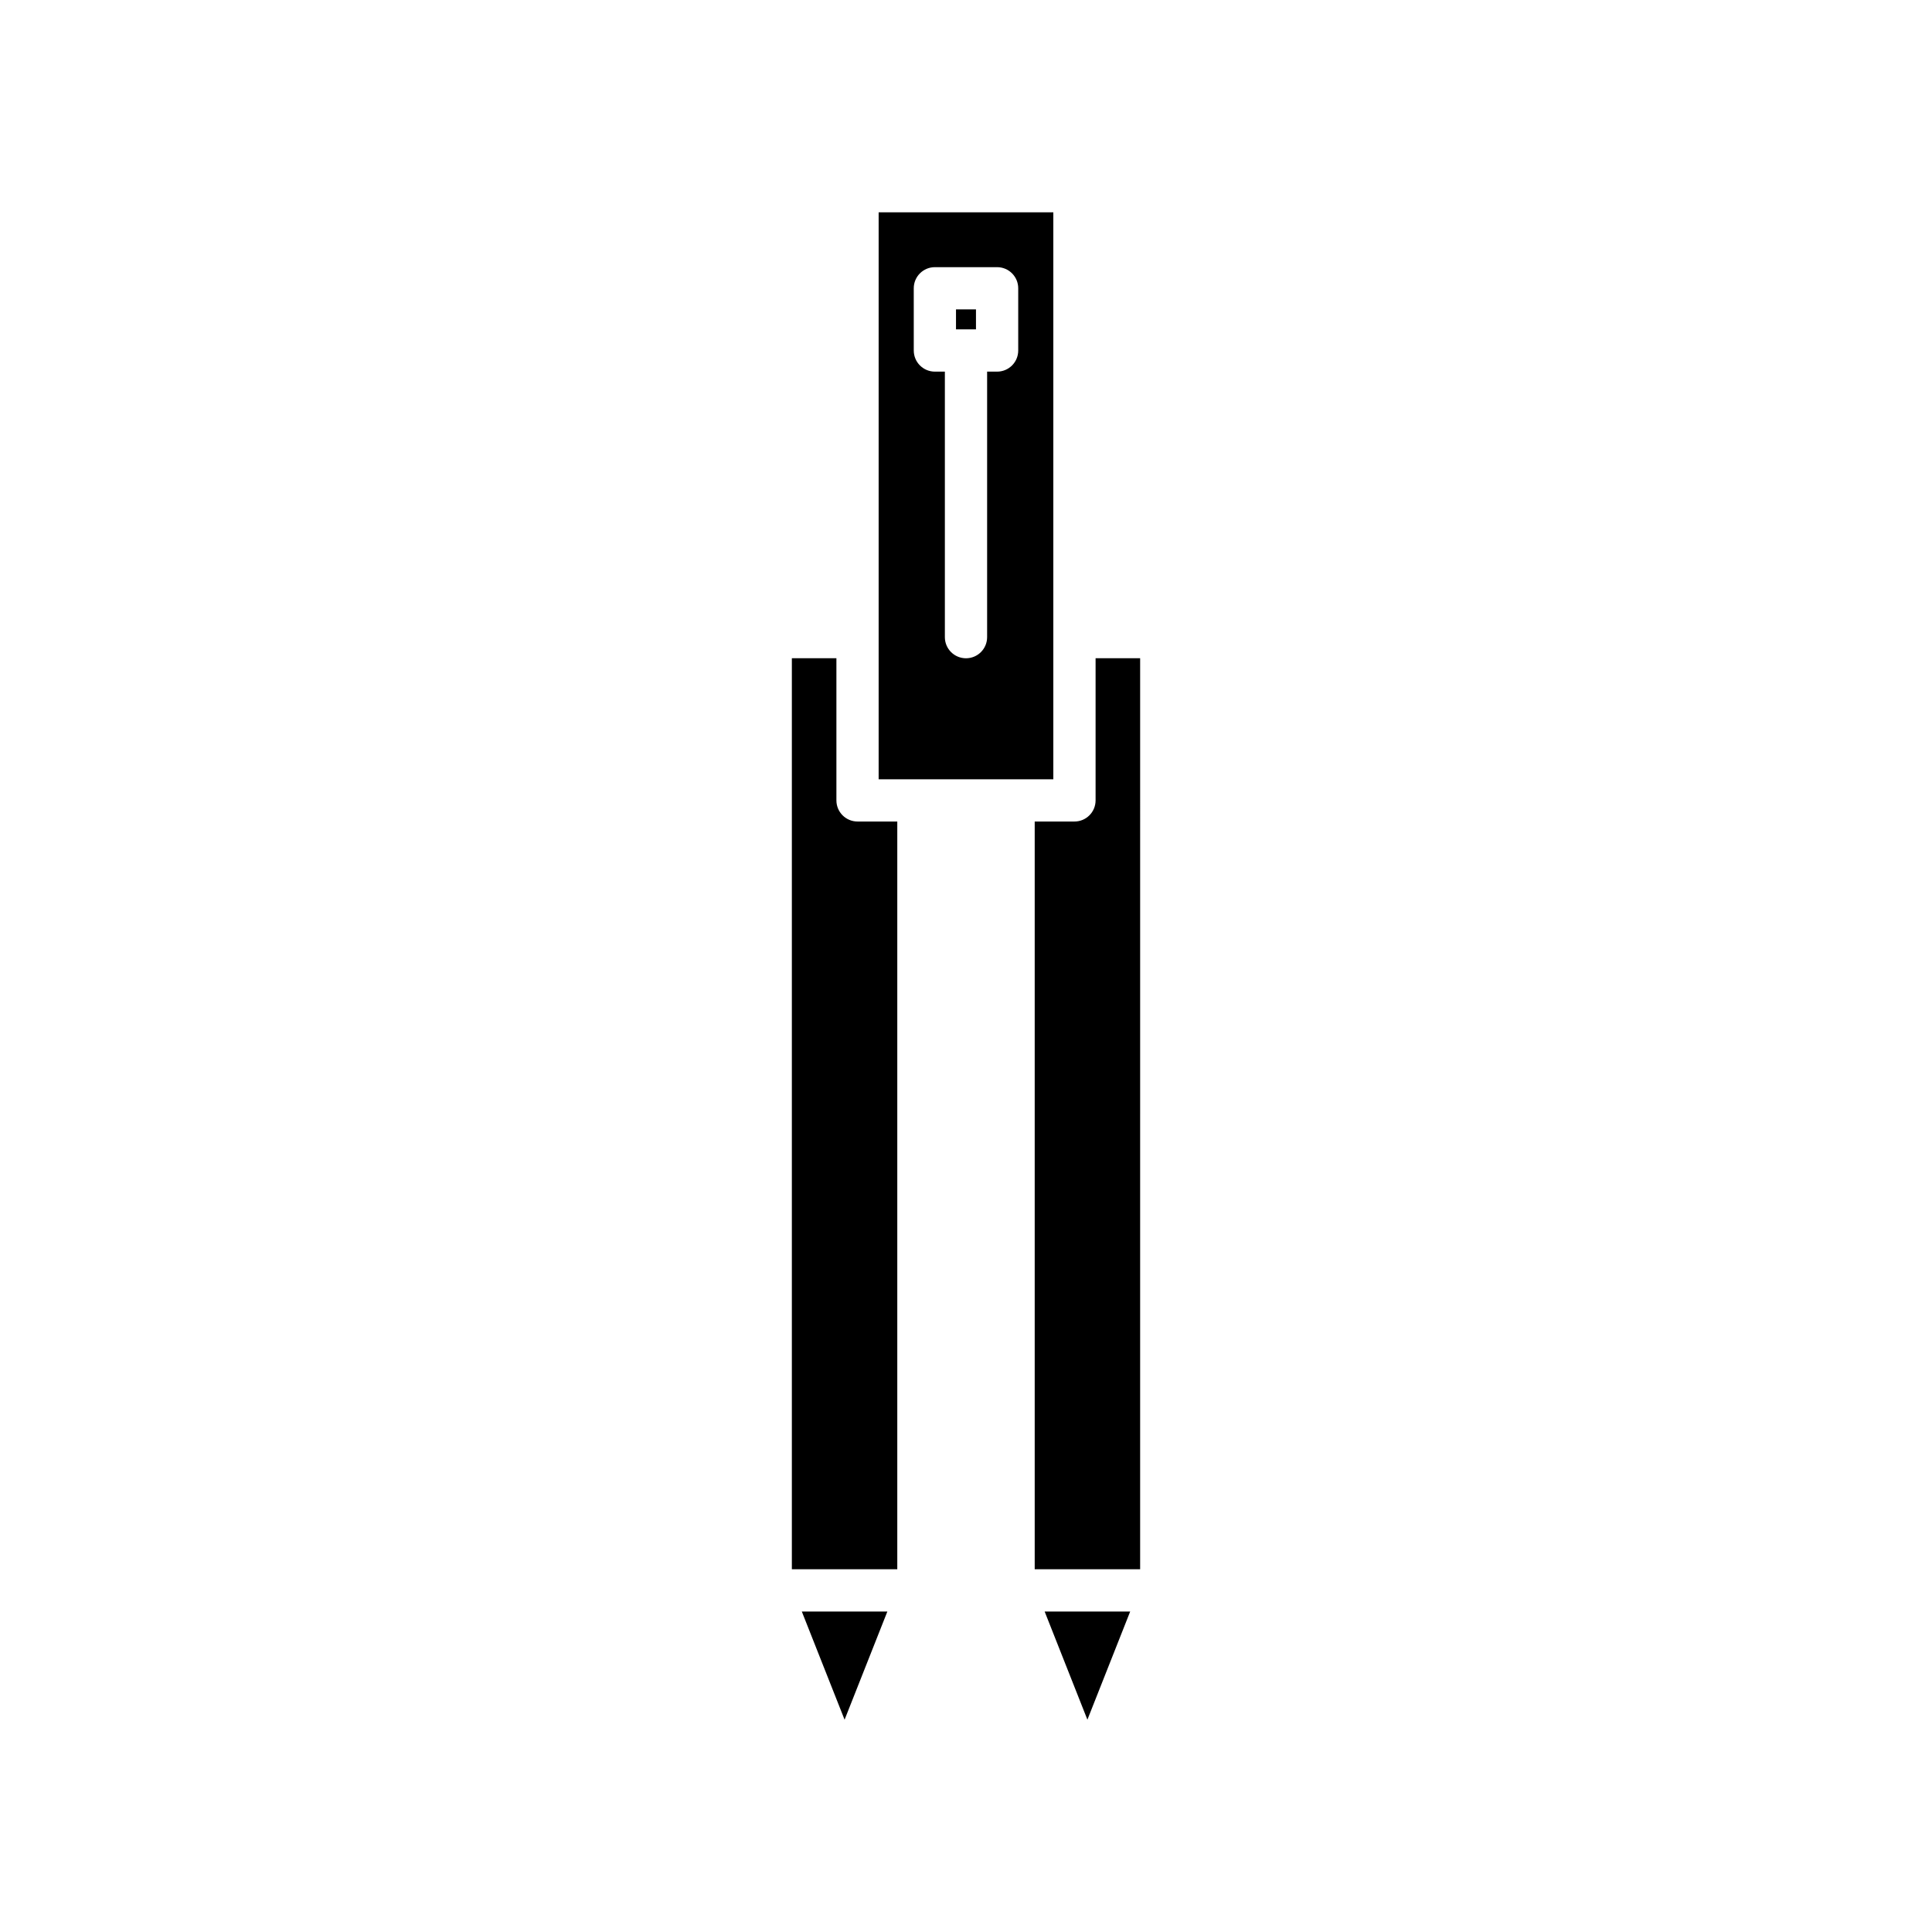 <?xml version="1.0" encoding="UTF-8"?>
<!-- Uploaded to: SVG Repo, www.svgrepo.com, Generator: SVG Repo Mixer Tools -->
<svg fill="#000000" width="800px" height="800px" version="1.1" viewBox="144 144 512 512" xmlns="http://www.w3.org/2000/svg">
 <g>
  <path d="m379.16 571.07h-22.672l11.336 28.664z"/>
  <path d="m353.85 318.44v241.43h27.941v-198.16h-10.535c-3.094 0-5.598-2.504-5.598-5.598v-37.672z"/>
  <path d="m443.51 571.07h-22.668l11.332 28.664z"/>
  <path d="m446.15 318.44h-11.809v37.672c0 3.094-2.504 5.598-5.598 5.598h-10.535v198.16h27.941z"/>
  <path d="m397.35 225.99h5.293v5.293h-5.293z"/>
  <path d="m376.85 350.52h46.293v-150.25h-46.293zm9.305-130.12c0-3.094 2.504-5.598 5.598-5.598h16.488c3.094 0 5.598 2.504 5.598 5.598v16.488c0 3.094-2.504 5.598-5.598 5.598h-2.644v70.363c0 3.094-2.504 5.598-5.598 5.598s-5.598-2.504-5.598-5.598v-70.363h-2.644c-3.094 0-5.598-2.504-5.598-5.598z"/>
 </g>
</svg>